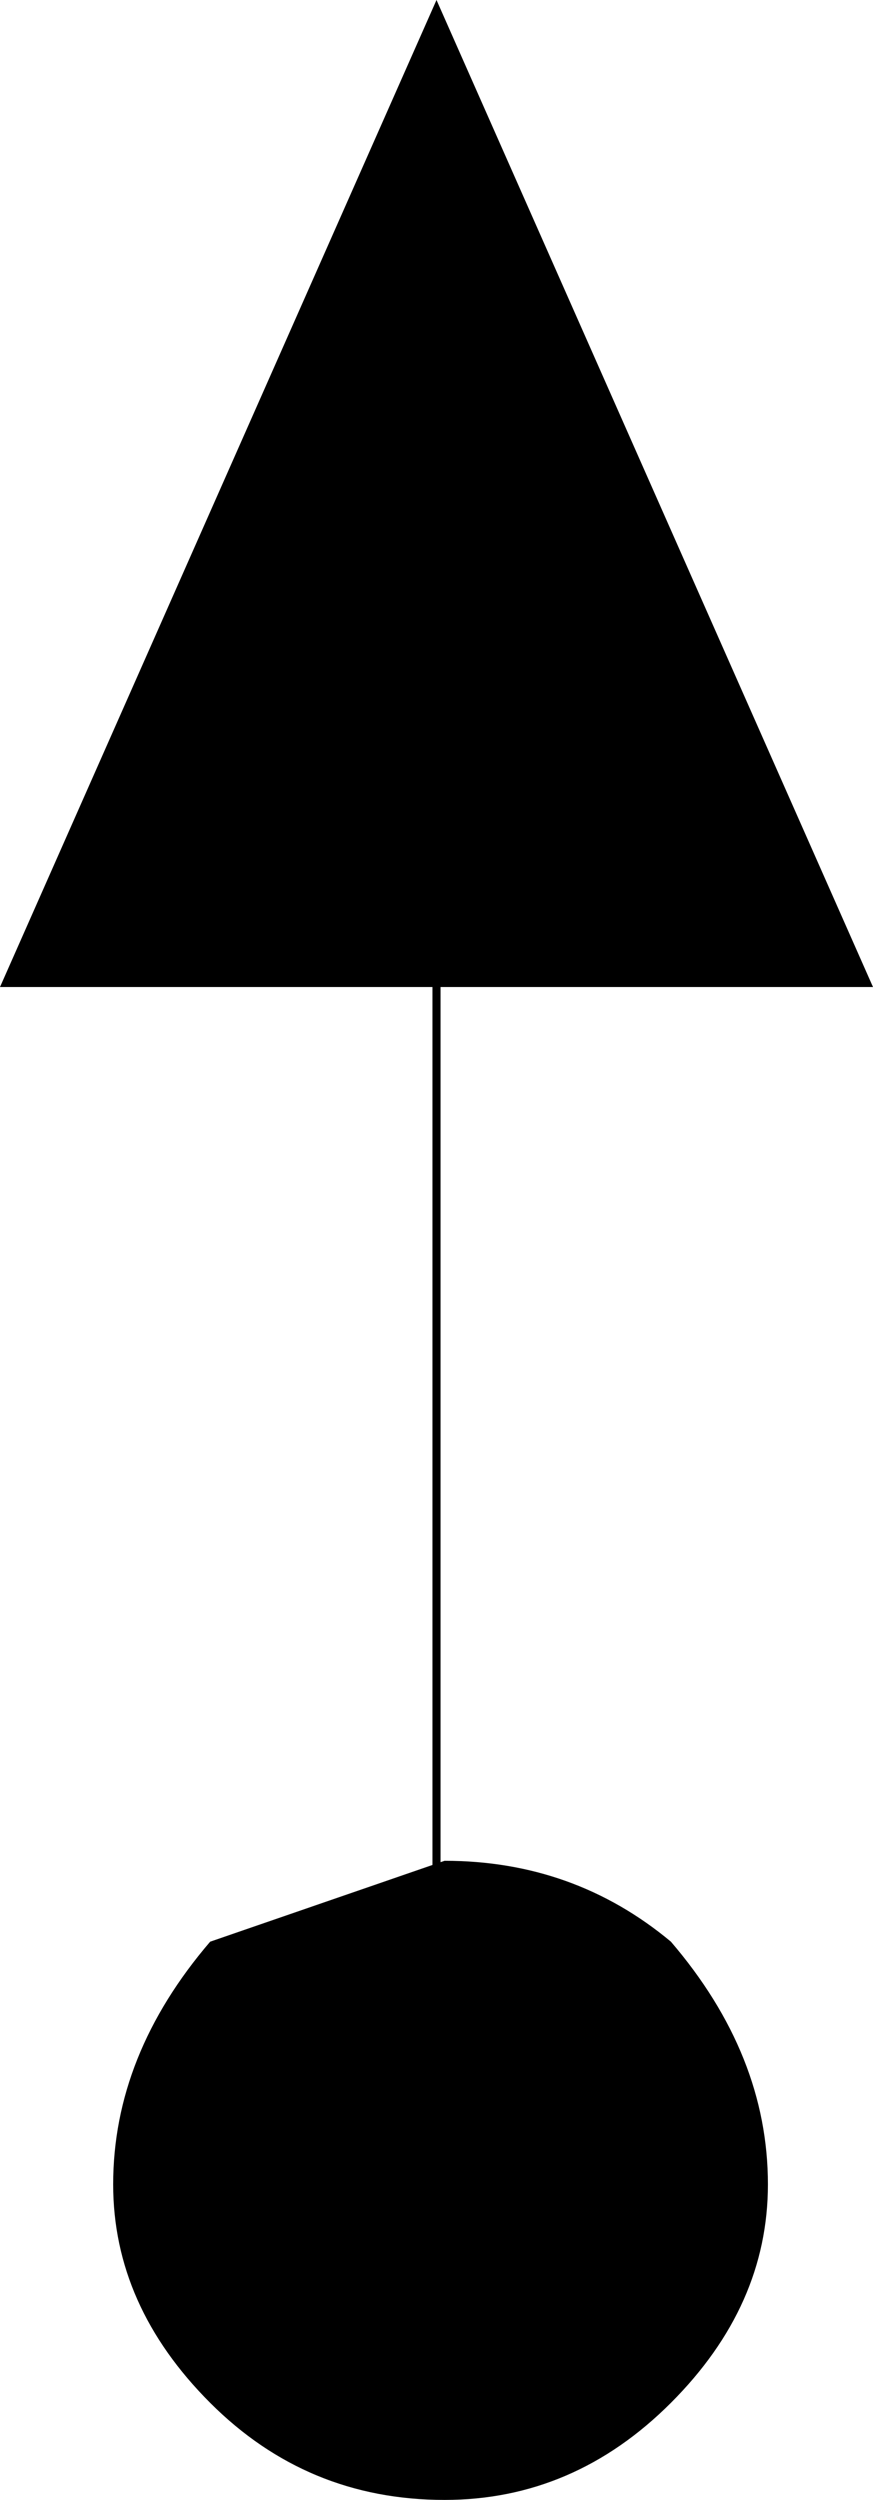 <?xml version="1.0" encoding="UTF-8" standalone="no"?>
<svg xmlns:xlink="http://www.w3.org/1999/xlink" height="15.45px" width="5.4px" xmlns="http://www.w3.org/2000/svg">
  <g transform="matrix(1.0, 0.0, 0.0, 1.0, 2.7, 13.5)">
    <path d="M1.45 1.35 Q0.85 1.95 0.05 1.95 -0.8 1.95 -1.4 1.35 -2.0 0.75 -2.0 0.0 -2.0 -0.8 -1.4 -1.5 L0.05 -2.0 Q0.85 -2.0 1.45 -1.5 2.05 -0.8 2.05 0.0 2.05 0.75 1.45 1.35" fill="#000000" fill-rule="evenodd" stroke="none"/>
    <path d="M0.0 0.0 L0.0 -10.55" fill="none" stroke="#000000" stroke-linecap="butt" stroke-linejoin="miter-clip" stroke-miterlimit="3.0" stroke-width="0.05"/>
    <path d="M2.7 -7.4 L-2.7 -7.4 0.0 -13.5 2.7 -7.4" fill="#000000" fill-rule="evenodd" stroke="none"/>
  </g>
</svg>
